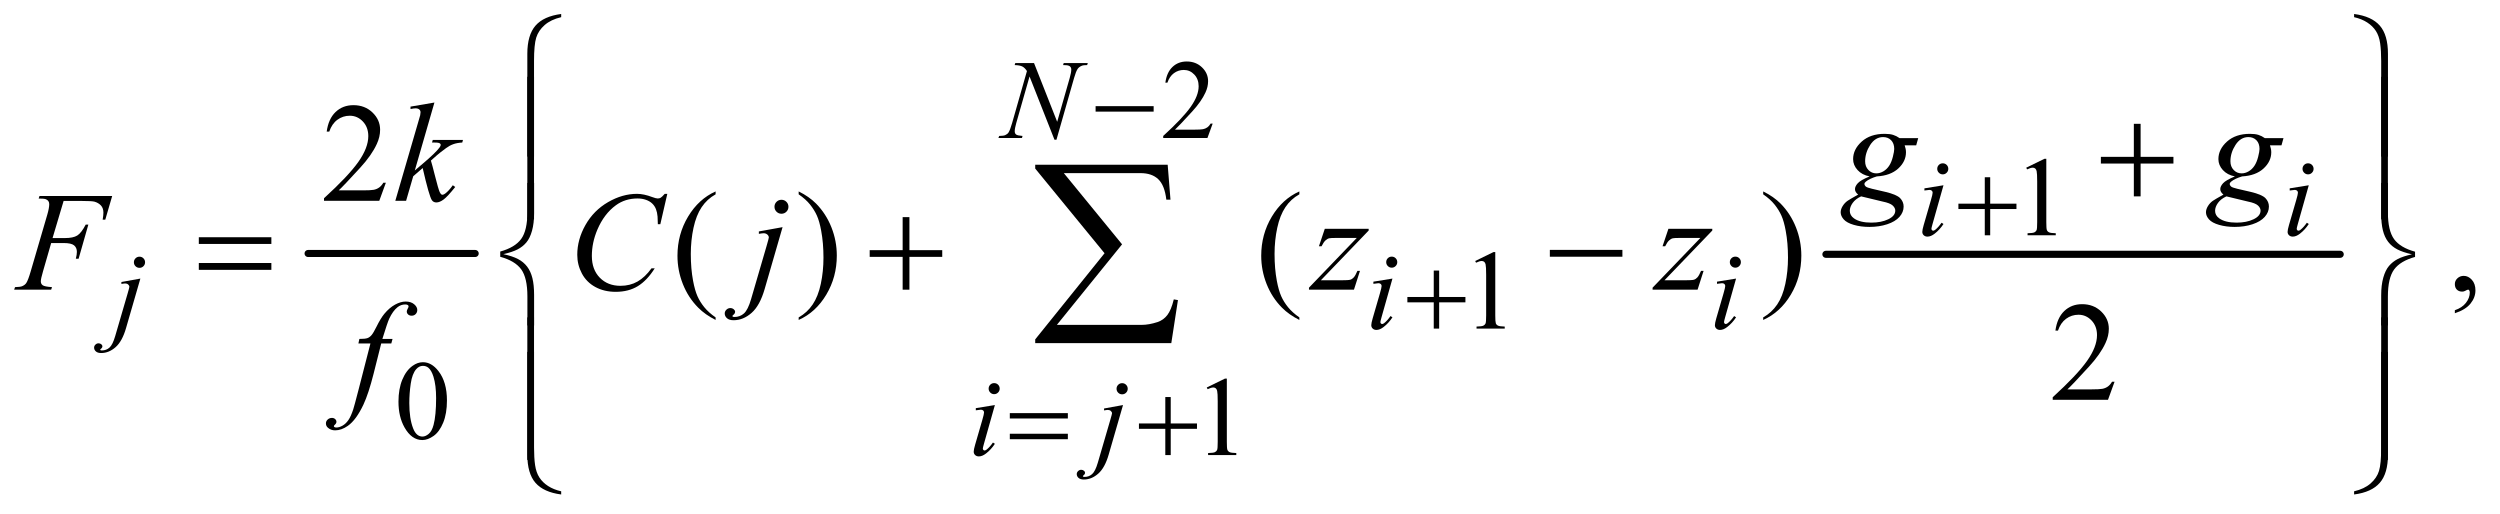 <?xml version="1.0" encoding="UTF-8"?>
<!DOCTYPE svg PUBLIC '-//W3C//DTD SVG 1.0//EN'
          'http://www.w3.org/TR/2001/REC-SVG-20010904/DTD/svg10.dtd'>
<svg stroke-dasharray="none" shape-rendering="auto" xmlns="http://www.w3.org/2000/svg" font-family="'Dialog'" text-rendering="auto" width="277" fill-opacity="1" color-interpolation="auto" color-rendering="auto" preserveAspectRatio="xMidYMid meet" font-size="12px" viewBox="0 0 277 57" fill="black" xmlns:xlink="http://www.w3.org/1999/xlink" stroke="black" image-rendering="auto" stroke-miterlimit="10" stroke-linecap="square" stroke-linejoin="miter" font-style="normal" stroke-width="1" height="57" stroke-dashoffset="0" font-weight="normal" stroke-opacity="1"
><!--Generated by the Batik Graphics2D SVG Generator--><defs id="genericDefs"
  /><g
  ><defs id="defs1"
    ><clipPath clipPathUnits="userSpaceOnUse" id="clipPath1"
      ><path d="M0.909 1.523 L176.555 1.523 L176.555 37.53 L0.909 37.53 L0.909 1.523 Z"
      /></clipPath
      ><clipPath clipPathUnits="userSpaceOnUse" id="clipPath2"
      ><path d="M29.136 48.645 L29.136 1199.043 L5658.801 1199.043 L5658.801 48.645 Z"
      /></clipPath
    ></defs
    ><g stroke-width="16" transform="scale(1.576,1.576) translate(-0.909,-1.523) matrix(0.031,0,0,0.031,0,0)" stroke-linejoin="round" stroke-linecap="round"
    ><line y2="624" fill="none" x1="728" clip-path="url(#clipPath2)" x2="1107" y1="624"
    /></g
    ><g stroke-width="16" transform="matrix(0.049,0,0,0.049,-1.432,-2.399)" stroke-linejoin="round" stroke-linecap="round"
    ><line y2="624" fill="none" x1="4158" clip-path="url(#clipPath2)" x2="5321" y1="624"
    /></g
    ><g transform="matrix(0.049,0,0,0.049,-1.432,-2.399)"
    ><path d="M2771.375 328.375 L2759.5 361 L2659.5 361 L2659.5 356.375 Q2703.625 316.125 2721.625 290.625 Q2739.625 265.125 2739.625 244 Q2739.625 227.875 2729.75 217.5 Q2719.875 207.125 2706.125 207.125 Q2693.625 207.125 2683.688 214.438 Q2673.75 221.75 2669 235.875 L2664.375 235.875 Q2667.5 212.75 2680.438 200.375 Q2693.375 188 2712.75 188 Q2733.375 188 2747.188 201.25 Q2761 214.5 2761 232.5 Q2761 245.375 2755 258.25 Q2745.75 278.5 2725 301.125 Q2693.875 335.125 2686.125 342.125 L2730.375 342.125 Q2743.875 342.125 2749.312 341.125 Q2754.75 340.125 2759.125 337.062 Q2763.5 334 2766.75 328.375 L2771.375 328.375 Z" stroke="none" clip-path="url(#clipPath2)"
    /></g
    ><g transform="matrix(0.049,0,0,0.049,-1.432,-2.399)"
    ><path d="M4611 428.125 L4652.25 408 L4656.375 408 L4656.375 551.125 Q4656.375 565.375 4657.562 568.875 Q4658.75 572.375 4662.5 574.25 Q4666.25 576.125 4677.75 576.375 L4677.75 581 L4614 581 L4614 576.375 Q4626 576.125 4629.5 574.312 Q4633 572.5 4634.375 569.438 Q4635.75 566.375 4635.75 551.125 L4635.75 459.625 Q4635.75 441.125 4634.5 435.875 Q4633.625 431.875 4631.312 430 Q4629 428.125 4625.75 428.125 Q4621.125 428.125 4612.875 432 L4611 428.125 Z" stroke="none" clip-path="url(#clipPath2)"
    /></g
    ><g transform="matrix(0.049,0,0,0.049,-1.432,-2.399)"
    ><path d="M3365 639.125 L3406.25 619 L3410.375 619 L3410.375 762.125 Q3410.375 776.375 3411.562 779.875 Q3412.75 783.375 3416.5 785.25 Q3420.25 787.125 3431.75 787.375 L3431.75 792 L3368 792 L3368 787.375 Q3380 787.125 3383.5 785.312 Q3387 783.5 3388.375 780.438 Q3389.75 777.375 3389.75 762.125 L3389.75 670.625 Q3389.75 652.125 3388.5 646.875 Q3387.625 642.875 3385.312 641 Q3383 639.125 3379.75 639.125 Q3375.125 639.125 3366.875 643 L3365 639.125 Z" stroke="none" clip-path="url(#clipPath2)"
    /></g
    ><g transform="matrix(0.049,0,0,0.049,-1.432,-2.399)"
    ><path d="M930.25 957.25 Q930.25 928.25 939 907.312 Q947.75 886.375 962.25 876.125 Q973.5 868 985.5 868 Q1005 868 1020.5 887.875 Q1039.875 912.5 1039.875 954.625 Q1039.875 984.125 1031.375 1004.75 Q1022.875 1025.375 1009.688 1034.688 Q996.5 1044 984.25 1044 Q960 1044 943.875 1015.375 Q930.25 991.25 930.25 957.25 ZM954.75 960.375 Q954.75 995.375 963.375 1017.5 Q970.5 1036.125 984.625 1036.125 Q991.375 1036.125 998.625 1030.062 Q1005.875 1024 1009.625 1009.75 Q1015.375 988.25 1015.375 949.125 Q1015.375 920.125 1009.375 900.75 Q1004.875 886.375 997.75 880.375 Q992.625 876.25 985.375 876.25 Q976.875 876.25 970.25 883.875 Q961.25 894.25 958 916.5 Q954.75 938.75 954.75 960.375 Z" stroke="none" clip-path="url(#clipPath2)"
    /></g
    ><g transform="matrix(0.049,0,0,0.049,-1.432,-2.399)"
    ><path d="M2758 925.125 L2799.25 905 L2803.375 905 L2803.375 1048.125 Q2803.375 1062.375 2804.562 1065.875 Q2805.75 1069.375 2809.5 1071.25 Q2813.25 1073.125 2824.75 1073.375 L2824.75 1078 L2761 1078 L2761 1073.375 Q2773 1073.125 2776.5 1071.312 Q2780 1069.5 2781.375 1066.438 Q2782.75 1063.375 2782.75 1048.125 L2782.75 956.625 Q2782.75 938.125 2781.5 932.875 Q2780.625 928.875 2778.312 927 Q2776 925.125 2772.75 925.125 Q2768.125 925.125 2759.875 929 L2758 925.125 Z" stroke="none" clip-path="url(#clipPath2)"
    /></g
    ><g transform="matrix(0.049,0,0,0.049,-1.432,-2.399)"
    ><path d="M901.719 462.219 L886.875 503 L761.875 503 L761.875 497.219 Q817.031 446.906 839.531 415.031 Q862.031 383.156 862.031 356.75 Q862.031 336.594 849.688 323.625 Q837.344 310.656 820.156 310.656 Q804.531 310.656 792.109 319.797 Q779.688 328.938 773.75 346.594 L767.969 346.594 Q771.875 317.688 788.047 302.219 Q804.219 286.75 828.438 286.75 Q854.219 286.75 871.484 303.312 Q888.75 319.875 888.75 342.375 Q888.75 358.469 881.25 374.562 Q869.688 399.875 843.75 428.156 Q804.844 470.656 795.156 479.406 L850.469 479.406 Q867.344 479.406 874.141 478.156 Q880.938 476.906 886.406 473.078 Q891.875 469.25 895.938 462.219 L901.719 462.219 Z" stroke="none" clip-path="url(#clipPath2)"
    /></g
    ><g transform="matrix(0.049,0,0,0.049,-1.432,-2.399)"
    ><path d="M1647.375 766.656 L1647.375 772.438 Q1623.781 760.562 1608 744.625 Q1585.5 721.969 1573.312 691.188 Q1561.125 660.406 1561.125 627.281 Q1561.125 578.844 1585.031 538.922 Q1608.938 499 1647.375 481.812 L1647.375 488.375 Q1628.156 499 1615.812 517.438 Q1603.469 535.875 1597.375 564.156 Q1591.281 592.438 1591.281 623.219 Q1591.281 656.656 1596.438 684 Q1600.5 705.562 1606.281 718.609 Q1612.062 731.656 1621.828 743.688 Q1631.594 755.719 1647.375 766.656 ZM1835.188 488.375 L1835.188 481.812 Q1858.938 493.531 1874.719 509.469 Q1897.062 532.281 1909.25 562.984 Q1921.438 593.688 1921.438 626.969 Q1921.438 675.406 1897.609 715.328 Q1873.781 755.25 1835.188 772.438 L1835.188 766.656 Q1854.406 755.875 1866.828 737.516 Q1879.25 719.156 1885.266 690.797 Q1891.281 662.438 1891.281 631.656 Q1891.281 598.375 1886.125 570.875 Q1882.219 549.312 1876.359 536.344 Q1870.5 523.375 1860.812 511.344 Q1851.125 499.312 1835.188 488.375 ZM2967.375 766.656 L2967.375 772.438 Q2943.781 760.562 2928 744.625 Q2905.5 721.969 2893.312 691.188 Q2881.125 660.406 2881.125 627.281 Q2881.125 578.844 2905.031 538.922 Q2928.938 499 2967.375 481.812 L2967.375 488.375 Q2948.156 499 2935.812 517.438 Q2923.469 535.875 2917.375 564.156 Q2911.281 592.438 2911.281 623.219 Q2911.281 656.656 2916.438 684 Q2920.5 705.562 2926.281 718.609 Q2932.062 731.656 2941.828 743.688 Q2951.594 755.719 2967.375 766.656 ZM4016.188 488.375 L4016.188 481.812 Q4039.938 493.531 4055.719 509.469 Q4078.062 532.281 4090.25 562.984 Q4102.438 593.688 4102.438 626.969 Q4102.438 675.406 4078.609 715.328 Q4054.781 755.25 4016.188 772.438 L4016.188 766.656 Q4035.406 755.875 4047.828 737.516 Q4060.25 719.156 4066.266 690.797 Q4072.281 662.438 4072.281 631.656 Q4072.281 598.375 4067.125 570.875 Q4063.219 549.312 4057.359 536.344 Q4051.5 523.375 4041.812 511.344 Q4032.125 499.312 4016.188 488.375 ZM5580.188 757.281 L5580.188 750.406 Q5596.281 745.094 5605.109 733.922 Q5613.938 722.75 5613.938 710.25 Q5613.938 707.281 5612.531 705.25 Q5611.438 703.844 5610.344 703.844 Q5608.625 703.844 5602.844 706.969 Q5600.031 708.375 5596.906 708.375 Q5589.25 708.375 5584.719 703.844 Q5580.188 699.312 5580.188 691.344 Q5580.188 683.688 5586.047 678.219 Q5591.906 672.75 5600.344 672.75 Q5610.656 672.75 5618.703 681.734 Q5626.75 690.719 5626.75 705.562 Q5626.75 721.656 5615.578 735.484 Q5604.406 749.312 5580.188 757.281 Z" stroke="none" clip-path="url(#clipPath2)"
    /></g
    ><g transform="matrix(0.049,0,0,0.049,-1.432,-2.399)"
    ><path d="M4810.719 912.219 L4795.875 953 L4670.875 953 L4670.875 947.219 Q4726.031 896.906 4748.531 865.031 Q4771.031 833.156 4771.031 806.75 Q4771.031 786.594 4758.688 773.625 Q4746.344 760.656 4729.156 760.656 Q4713.531 760.656 4701.109 769.797 Q4688.688 778.938 4682.75 796.594 L4676.969 796.594 Q4680.875 767.688 4697.047 752.219 Q4713.219 736.75 4737.438 736.75 Q4763.219 736.75 4780.484 753.312 Q4797.75 769.875 4797.75 792.375 Q4797.75 808.469 4790.25 824.562 Q4778.688 849.875 4752.75 878.156 Q4713.844 920.656 4704.156 929.406 L4759.469 929.406 Q4776.344 929.406 4783.141 928.156 Q4789.938 926.906 4795.406 923.078 Q4800.875 919.25 4804.938 912.219 L4810.719 912.219 Z" stroke="none" clip-path="url(#clipPath2)"
    /></g
    ><g transform="matrix(0.049,0,0,0.049,-1.432,-2.399)"
    ><path d="M2367.375 191.5 L2419.75 324.375 L2448.125 225.125 Q2451.625 212.875 2451.625 206.125 Q2451.625 201.5 2448.375 198.875 Q2445.125 196.25 2436.25 196.25 Q2434.75 196.25 2433.125 196.125 L2434.5 191.5 L2489 191.5 L2487.5 196.125 Q2479 196 2474.875 197.875 Q2469 200.5 2466.125 204.625 Q2462.125 210.5 2458 225.125 L2418.125 364.875 L2413.625 364.875 L2357.25 221.875 L2327.125 327.5 Q2323.75 339.5 2323.75 345.875 Q2323.75 350.625 2326.812 353.062 Q2329.875 355.5 2341.375 356.375 L2340.125 361 L2286.875 361 L2288.625 356.375 Q2298.625 356.125 2302 354.625 Q2307.125 352.375 2309.625 348.75 Q2313.25 343.25 2317.75 327.5 L2351.375 209.625 Q2346.5 202.125 2340.938 199.312 Q2335.375 196.5 2323.625 196.125 L2325 191.5 L2367.375 191.5 Z" stroke="none" clip-path="url(#clipPath2)"
    /></g
    ><g transform="matrix(0.049,0,0,0.049,-1.432,-2.399)"
    ><path d="M4422.25 418.25 Q4427.5 418.25 4431.125 421.875 Q4434.75 425.5 4434.75 430.75 Q4434.75 435.875 4431.062 439.562 Q4427.375 443.25 4422.25 443.25 Q4417.125 443.25 4413.438 439.562 Q4409.75 435.875 4409.75 430.75 Q4409.75 425.5 4413.375 421.875 Q4417 418.25 4422.25 418.25 ZM4423.875 467.875 L4399.125 555.5 Q4396.625 564.375 4396.625 566.125 Q4396.625 568.125 4397.812 569.375 Q4399 570.625 4400.625 570.625 Q4402.5 570.625 4405.125 568.625 Q4412.25 563 4419.5 552.625 L4423.875 555.5 Q4415.375 568.5 4403.875 577.375 Q4395.375 584 4387.625 584 Q4382.5 584 4379.25 580.938 Q4376 577.875 4376 573.25 Q4376 568.625 4379.125 557.875 L4395.375 501.875 Q4399.375 488.125 4399.375 484.625 Q4399.375 481.875 4397.438 480.125 Q4395.5 478.375 4392.125 478.375 Q4389.375 478.375 4380.75 479.75 L4380.75 474.875 L4423.875 467.875 ZM5248.25 418.25 Q5253.5 418.25 5257.125 421.875 Q5260.75 425.5 5260.75 430.75 Q5260.75 435.875 5257.062 439.562 Q5253.375 443.25 5248.25 443.25 Q5243.125 443.25 5239.438 439.562 Q5235.75 435.875 5235.75 430.75 Q5235.75 425.5 5239.375 421.875 Q5243 418.25 5248.25 418.25 ZM5249.875 467.875 L5225.125 555.5 Q5222.625 564.375 5222.625 566.125 Q5222.625 568.125 5223.812 569.375 Q5225 570.625 5226.625 570.625 Q5228.5 570.625 5231.125 568.625 Q5238.25 563 5245.5 552.625 L5249.875 555.5 Q5241.375 568.5 5229.875 577.375 Q5221.375 584 5213.625 584 Q5208.5 584 5205.25 580.938 Q5202 577.875 5202 573.25 Q5202 568.625 5205.125 557.875 L5221.375 501.875 Q5225.375 488.125 5225.375 484.625 Q5225.375 481.875 5223.438 480.125 Q5221.5 478.375 5218.125 478.375 Q5215.375 478.375 5206.75 479.75 L5206.75 474.875 L5249.875 467.875 Z" stroke="none" clip-path="url(#clipPath2)"
    /></g
    ><g transform="matrix(0.049,0,0,0.049,-1.432,-2.399)"
    ><path d="M344.625 629.375 Q349.875 629.375 353.562 633.062 Q357.25 636.75 357.25 642 Q357.25 647.25 353.562 650.938 Q349.875 654.625 344.625 654.625 Q339.375 654.625 335.688 650.938 Q332 647.25 332 642 Q332 636.75 335.688 633.062 Q339.375 629.375 344.625 629.375 ZM346.625 678.875 L314.25 790.75 Q305.625 820.75 290.562 834 Q275.5 847.25 258 847.25 Q250.125 847.25 246.062 843.625 Q242 840 242 835 Q242 831.125 245.062 828.188 Q248.125 825.25 252.125 825.25 Q255.75 825.25 258.5 827.625 Q260.75 829.5 260.75 831.875 Q260.75 835.125 257.625 837.5 Q255.875 838.875 255.875 839.75 L256.125 840.375 Q256.5 840.875 257.25 841.125 Q258 841.375 259.5 841.375 Q269.625 841.375 276.812 834.938 Q284 828.5 289.625 809.25 L317.625 713.25 Q321.75 699.125 321.75 697.625 Q321.75 694.625 319.062 692.25 Q316.375 689.875 312.25 689.875 Q310.625 689.875 308.5 690.25 Q306.875 690.5 303.75 691 L303.75 686.625 L346.625 678.875 ZM3176.25 629.25 Q3181.5 629.25 3185.125 632.875 Q3188.75 636.5 3188.75 641.75 Q3188.75 646.875 3185.062 650.562 Q3181.375 654.25 3176.25 654.25 Q3171.125 654.25 3167.438 650.562 Q3163.75 646.875 3163.75 641.75 Q3163.75 636.5 3167.375 632.875 Q3171 629.25 3176.25 629.25 ZM3177.875 678.875 L3153.125 766.5 Q3150.625 775.375 3150.625 777.125 Q3150.625 779.125 3151.812 780.375 Q3153 781.625 3154.625 781.625 Q3156.5 781.625 3159.125 779.625 Q3166.25 774 3173.5 763.625 L3177.875 766.5 Q3169.375 779.5 3157.875 788.375 Q3149.375 795 3141.625 795 Q3136.5 795 3133.25 791.938 Q3130 788.875 3130 784.25 Q3130 779.625 3133.125 768.875 L3149.375 712.875 Q3153.375 699.125 3153.375 695.625 Q3153.375 692.875 3151.438 691.125 Q3149.5 689.375 3146.125 689.375 Q3143.375 689.375 3134.75 690.75 L3134.75 685.875 L3177.875 678.875 ZM3953.25 629.25 Q3958.5 629.25 3962.125 632.875 Q3965.75 636.5 3965.75 641.75 Q3965.75 646.875 3962.062 650.562 Q3958.375 654.25 3953.25 654.25 Q3948.125 654.25 3944.438 650.562 Q3940.75 646.875 3940.75 641.75 Q3940.75 636.5 3944.375 632.875 Q3948 629.25 3953.25 629.25 ZM3954.875 678.875 L3930.125 766.5 Q3927.625 775.375 3927.625 777.125 Q3927.625 779.125 3928.812 780.375 Q3930 781.625 3931.625 781.625 Q3933.5 781.625 3936.125 779.625 Q3943.25 774 3950.5 763.625 L3954.875 766.5 Q3946.375 779.5 3934.875 788.375 Q3926.375 795 3918.625 795 Q3913.5 795 3910.25 791.938 Q3907 788.875 3907 784.25 Q3907 779.625 3910.125 768.875 L3926.375 712.875 Q3930.375 699.125 3930.375 695.625 Q3930.375 692.875 3928.438 691.125 Q3926.5 689.375 3923.125 689.375 Q3920.375 689.375 3911.75 690.75 L3911.75 685.875 L3954.875 678.875 Z" stroke="none" clip-path="url(#clipPath2)"
    /></g
    ><g transform="matrix(0.049,0,0,0.049,-1.432,-2.399)"
    ><path d="M2277.25 915.25 Q2282.5 915.25 2286.125 918.875 Q2289.75 922.5 2289.75 927.75 Q2289.75 932.875 2286.062 936.562 Q2282.375 940.25 2277.25 940.25 Q2272.125 940.25 2268.438 936.562 Q2264.75 932.875 2264.75 927.75 Q2264.75 922.5 2268.375 918.875 Q2272 915.25 2277.25 915.25 ZM2278.875 964.875 L2254.125 1052.5 Q2251.625 1061.375 2251.625 1063.125 Q2251.625 1065.125 2252.812 1066.375 Q2254 1067.625 2255.625 1067.625 Q2257.5 1067.625 2260.125 1065.625 Q2267.25 1060 2274.5 1049.625 L2278.875 1052.5 Q2270.375 1065.5 2258.875 1074.375 Q2250.375 1081 2242.625 1081 Q2237.5 1081 2234.25 1077.938 Q2231 1074.875 2231 1070.25 Q2231 1065.625 2234.125 1054.875 L2250.375 998.875 Q2254.375 985.125 2254.375 981.625 Q2254.375 978.875 2252.438 977.125 Q2250.5 975.375 2247.125 975.375 Q2244.375 975.375 2235.75 976.75 L2235.75 971.875 L2278.875 964.875 ZM2566.625 915.375 Q2571.875 915.375 2575.562 919.062 Q2579.25 922.75 2579.25 928 Q2579.25 933.25 2575.562 936.938 Q2571.875 940.625 2566.625 940.625 Q2561.375 940.625 2557.688 936.938 Q2554 933.25 2554 928 Q2554 922.75 2557.688 919.062 Q2561.375 915.375 2566.625 915.375 ZM2568.625 964.875 L2536.25 1076.75 Q2527.625 1106.75 2512.562 1120 Q2497.5 1133.25 2480 1133.25 Q2472.125 1133.25 2468.062 1129.625 Q2464 1126 2464 1121 Q2464 1117.125 2467.062 1114.188 Q2470.125 1111.25 2474.125 1111.25 Q2477.75 1111.25 2480.5 1113.625 Q2482.75 1115.5 2482.75 1117.875 Q2482.75 1121.125 2479.625 1123.5 Q2477.875 1124.875 2477.875 1125.75 L2478.125 1126.375 Q2478.5 1126.875 2479.25 1127.125 Q2480 1127.375 2481.5 1127.375 Q2491.625 1127.375 2498.812 1120.938 Q2506 1114.5 2511.625 1095.25 L2539.625 999.25 Q2543.75 985.125 2543.75 983.625 Q2543.75 980.625 2541.062 978.25 Q2538.375 975.875 2534.25 975.875 Q2532.625 975.875 2530.5 976.25 Q2528.875 976.5 2525.75 977 L2525.75 972.625 L2568.625 964.875 Z" stroke="none" clip-path="url(#clipPath2)"
    /></g
    ><g transform="matrix(0.049,0,0,0.049,-1.432,-2.399)"
    ><path d="M4366.719 361.281 L4362.188 377.531 L4336.094 377.531 Q4339.062 385.969 4339.062 393.312 Q4339.062 413.938 4321.562 430.031 Q4303.906 446.125 4273.125 447.844 Q4256.562 452.844 4248.281 459.719 Q4245.156 462.219 4245.156 464.875 Q4245.156 468 4247.969 470.578 Q4250.781 473.156 4262.188 475.812 L4292.5 482.844 Q4317.656 488.781 4325.781 496.906 Q4333.75 505.188 4333.75 515.969 Q4333.75 528.781 4324.297 539.406 Q4314.844 550.031 4296.641 556.047 Q4278.438 562.062 4256.406 562.062 Q4237.031 562.062 4221.094 557.453 Q4205.156 552.844 4198.281 545.031 Q4191.406 537.219 4191.406 528.938 Q4191.406 522.219 4195.859 514.953 Q4200.312 507.688 4207.031 503 Q4211.25 500.031 4230.938 488.938 Q4223.75 483.312 4223.75 476.594 Q4223.75 470.344 4230.078 463.312 Q4236.406 456.281 4256.875 447.844 Q4239.688 444.562 4229.609 433.469 Q4219.531 422.375 4219.531 408.781 Q4219.531 386.594 4238.984 369.094 Q4258.438 351.594 4290.781 351.594 Q4302.5 351.594 4310 353.938 Q4317.5 356.281 4324.531 361.281 L4366.719 361.281 ZM4312.5 385.812 Q4312.5 373.312 4305.547 366.125 Q4298.594 358.938 4287.344 358.938 Q4269.688 358.938 4258.203 376.672 Q4246.719 394.406 4246.719 413.625 Q4246.719 425.656 4254.062 433.312 Q4261.406 440.969 4271.875 440.969 Q4280.156 440.969 4287.891 436.438 Q4295.625 431.906 4300.938 423.938 Q4306.25 415.969 4309.375 403.625 Q4312.5 391.281 4312.5 385.812 ZM4237.656 493 Q4225 498.781 4218.516 507.844 Q4212.031 516.906 4212.031 525.656 Q4212.031 535.969 4221.406 542.688 Q4234.844 552.375 4260.781 552.375 Q4283.125 552.375 4298.984 544.797 Q4314.844 537.219 4314.844 525.188 Q4314.844 519.094 4308.984 513.625 Q4303.125 508.156 4286.25 504.719 Q4277.031 502.844 4237.656 493 ZM5192.719 361.281 L5188.188 377.531 L5162.094 377.531 Q5165.062 385.969 5165.062 393.312 Q5165.062 413.938 5147.562 430.031 Q5129.906 446.125 5099.125 447.844 Q5082.562 452.844 5074.281 459.719 Q5071.156 462.219 5071.156 464.875 Q5071.156 468 5073.969 470.578 Q5076.781 473.156 5088.188 475.812 L5118.5 482.844 Q5143.656 488.781 5151.781 496.906 Q5159.75 505.188 5159.75 515.969 Q5159.75 528.781 5150.297 539.406 Q5140.844 550.031 5122.641 556.047 Q5104.438 562.062 5082.406 562.062 Q5063.031 562.062 5047.094 557.453 Q5031.156 552.844 5024.281 545.031 Q5017.406 537.219 5017.406 528.938 Q5017.406 522.219 5021.859 514.953 Q5026.312 507.688 5033.031 503 Q5037.25 500.031 5056.938 488.938 Q5049.75 483.312 5049.75 476.594 Q5049.75 470.344 5056.078 463.312 Q5062.406 456.281 5082.875 447.844 Q5065.688 444.562 5055.609 433.469 Q5045.531 422.375 5045.531 408.781 Q5045.531 386.594 5064.984 369.094 Q5084.438 351.594 5116.781 351.594 Q5128.5 351.594 5136 353.938 Q5143.5 356.281 5150.531 361.281 L5192.719 361.281 ZM5138.5 385.812 Q5138.5 373.312 5131.547 366.125 Q5124.594 358.938 5113.344 358.938 Q5095.688 358.938 5084.203 376.672 Q5072.719 394.406 5072.719 413.625 Q5072.719 425.656 5080.062 433.312 Q5087.406 440.969 5097.875 440.969 Q5106.156 440.969 5113.891 436.438 Q5121.625 431.906 5126.938 423.938 Q5132.25 415.969 5135.375 403.625 Q5138.5 391.281 5138.5 385.812 ZM5063.656 493 Q5051 498.781 5044.516 507.844 Q5038.031 516.906 5038.031 525.656 Q5038.031 535.969 5047.406 542.688 Q5060.844 552.375 5086.781 552.375 Q5109.125 552.375 5124.984 544.797 Q5140.844 537.219 5140.844 525.188 Q5140.844 519.094 5134.984 513.625 Q5129.125 508.156 5112.25 504.719 Q5103.031 502.844 5063.656 493 Z" stroke="none" clip-path="url(#clipPath2)"
    /></g
    ><g transform="matrix(0.049,0,0,0.049,-1.432,-2.399)"
    ><path d="M1011.562 280.812 L967.188 434.406 L985 419.25 Q1014.219 394.562 1022.969 382.688 Q1025.781 378.781 1025.781 376.75 Q1025.781 375.344 1024.844 374.094 Q1023.906 372.844 1021.172 372.062 Q1018.438 371.281 1011.562 371.281 L1006.094 371.281 L1007.812 365.344 L1076.094 365.344 L1074.531 371.281 Q1062.812 371.906 1054.297 374.953 Q1045.781 378 1037.812 383.938 Q1022.031 395.656 1017.031 400.188 L1003.594 412.062 Q1007.031 423.312 1012.031 443.469 Q1020.469 476.906 1023.438 483.156 Q1026.406 489.406 1029.531 489.406 Q1032.188 489.406 1035.781 486.75 Q1043.906 480.812 1053.125 467.844 L1058.594 471.75 Q1041.562 493.156 1032.5 499.953 Q1023.438 506.75 1015.938 506.75 Q1009.375 506.75 1005.781 501.594 Q999.531 492.375 985 428.938 L963.594 447.531 L947.5 503 L923.125 503 L975 324.719 L979.375 309.562 Q980.156 305.656 980.156 302.688 Q980.156 298.938 977.266 296.438 Q974.375 293.938 968.906 293.938 Q965.312 293.938 957.5 295.5 L957.5 290.031 L1011.562 280.812 Z" stroke="none" clip-path="url(#clipPath2)"
    /></g
    ><g transform="matrix(0.049,0,0,0.049,-1.432,-2.399)"
    ><path d="M173.062 503.375 L148.062 587.281 L175.875 587.281 Q194.625 587.281 203.922 581.5 Q213.219 575.719 223.062 556.812 L229 556.812 L206.969 634 L200.719 634 Q203.062 624.625 203.062 618.531 Q203.062 609 196.734 603.766 Q190.406 598.531 173.062 598.531 L144.938 598.531 L126.5 662.438 Q121.5 679.469 121.5 685.094 Q121.5 690.875 125.797 694 Q130.094 697.125 146.812 698.219 L144.938 704 L61.188 704 L63.219 698.219 Q75.406 697.906 79.469 696.031 Q85.719 693.375 88.688 688.844 Q92.906 682.438 98.688 662.438 L136.031 534.781 Q140.562 519.312 140.562 510.562 Q140.562 506.5 138.531 503.609 Q136.5 500.719 132.516 499.312 Q128.531 497.906 116.656 497.906 L118.531 492.125 L282.906 492.125 L267.281 545.719 L261.344 545.719 Q263.062 536.031 263.062 529.781 Q263.062 519.469 257.359 513.453 Q251.656 507.438 242.75 504.938 Q236.5 503.375 214.781 503.375 L173.062 503.375 ZM1538.156 487.281 L1522.375 555.875 L1516.75 555.875 L1516.125 538.688 Q1515.344 529.312 1512.531 521.969 Q1509.719 514.625 1504.094 509.234 Q1498.469 503.844 1489.875 500.797 Q1481.281 497.75 1470.812 497.75 Q1442.844 497.75 1421.906 513.062 Q1395.188 532.594 1380.031 568.219 Q1367.531 597.594 1367.531 627.75 Q1367.531 658.531 1385.5 676.891 Q1403.469 695.25 1432.219 695.25 Q1453.938 695.25 1470.891 685.562 Q1487.844 675.875 1502.375 655.719 L1509.719 655.719 Q1492.531 683.062 1471.594 695.953 Q1450.656 708.844 1421.438 708.844 Q1395.5 708.844 1375.5 697.984 Q1355.5 687.125 1345.031 667.438 Q1334.562 647.75 1334.562 625.094 Q1334.562 590.406 1353.156 557.594 Q1371.75 524.781 1404.172 506.031 Q1436.594 487.281 1469.562 487.281 Q1485.031 487.281 1504.25 494.625 Q1512.688 497.75 1516.438 497.75 Q1520.188 497.75 1523 496.188 Q1525.812 494.625 1532.375 487.281 L1538.156 487.281 ZM1796.281 500.719 Q1802.844 500.719 1807.453 505.328 Q1812.062 509.938 1812.062 516.5 Q1812.062 523.062 1807.453 527.672 Q1802.844 532.281 1796.281 532.281 Q1789.719 532.281 1785.109 527.672 Q1780.5 523.062 1780.5 516.5 Q1780.5 509.938 1785.109 505.328 Q1789.719 500.719 1796.281 500.719 ZM1798.781 562.594 L1758.312 702.438 Q1747.531 739.938 1728.703 756.5 Q1709.875 773.062 1688 773.062 Q1678.156 773.062 1673.078 768.531 Q1668 764 1668 757.75 Q1668 752.906 1671.828 749.234 Q1675.656 745.562 1680.656 745.562 Q1685.188 745.562 1688.625 748.531 Q1691.438 750.875 1691.438 753.844 Q1691.438 757.906 1687.531 760.875 Q1685.344 762.594 1685.344 763.688 L1685.656 764.469 Q1686.125 765.094 1687.062 765.406 Q1688 765.719 1689.875 765.719 Q1702.531 765.719 1711.516 757.672 Q1720.5 749.625 1727.531 725.562 L1762.531 605.562 Q1767.688 587.906 1767.688 586.031 Q1767.688 582.281 1764.328 579.312 Q1760.969 576.344 1755.812 576.344 Q1753.781 576.344 1751.125 576.812 Q1749.094 577.125 1745.188 577.75 L1745.188 572.281 L1798.781 562.594 ZM3024.875 566.344 L3124.094 566.344 L3124.094 570.25 L3015.969 682.75 L3061.75 682.75 Q3078 682.75 3082.375 681.5 Q3086.75 680.25 3090.422 676.188 Q3094.094 672.125 3098.625 661.5 L3104.406 661.5 L3090.812 704 L2989.094 704 L2989.094 699.469 L3097.219 586.969 L3052.219 586.969 Q3038 586.969 3035.031 587.75 Q3030.656 588.688 3026.359 592.672 Q3022.062 596.656 3017.531 605.875 L3011.594 605.875 L3024.875 566.344 ZM3801.875 566.344 L3901.094 566.344 L3901.094 570.25 L3792.969 682.75 L3838.75 682.75 Q3855 682.75 3859.375 681.5 Q3863.75 680.25 3867.422 676.188 Q3871.094 672.125 3875.625 661.5 L3881.406 661.5 L3867.812 704 L3766.094 704 L3766.094 699.469 L3874.219 586.969 L3829.219 586.969 Q3815 586.969 3812.031 587.75 Q3807.656 588.688 3803.359 592.672 Q3799.062 596.656 3794.531 605.875 L3788.594 605.875 L3801.875 566.344 Z" stroke="none" clip-path="url(#clipPath2)"
    /></g
    ><g transform="matrix(0.049,0,0,0.049,-1.432,-2.399)"
    ><path d="M916.844 815.344 L914.031 825.656 L891.219 825.656 L874.031 893.938 Q862.625 939.094 851.062 963.781 Q834.656 998.625 815.75 1011.906 Q801.375 1022.062 787 1022.062 Q777.625 1022.062 771.062 1016.438 Q766.219 1012.531 766.219 1006.281 Q766.219 1001.281 770.203 997.609 Q774.188 993.938 779.969 993.938 Q784.188 993.938 787.078 996.594 Q789.969 999.25 789.969 1002.688 Q789.969 1006.125 786.688 1009.094 Q784.188 1011.281 784.188 1012.375 Q784.188 1013.781 785.281 1014.562 Q786.688 1015.656 789.656 1015.656 Q796.375 1015.656 803.797 1011.438 Q811.219 1007.219 817 998.859 Q822.781 990.5 827.938 974.719 Q830.125 968.156 839.656 931.438 L866.844 825.656 L839.656 825.656 L841.844 815.344 Q854.812 815.344 859.969 813.547 Q865.125 811.75 869.422 806.672 Q873.719 801.594 880.594 787.688 Q889.812 768.938 898.25 758.625 Q909.812 744.719 922.547 737.766 Q935.281 730.812 946.531 730.812 Q958.406 730.812 965.594 736.828 Q972.781 742.844 972.781 749.875 Q972.781 755.344 969.188 759.094 Q965.594 762.844 959.969 762.844 Q955.125 762.844 952.078 760.031 Q949.031 757.219 949.031 753.312 Q949.031 750.812 951.062 747.141 Q953.094 743.469 953.094 742.219 Q953.094 740.031 951.688 738.938 Q949.656 737.375 945.75 737.375 Q935.906 737.375 928.094 743.625 Q917.625 751.906 909.344 769.562 Q905.125 778.781 893.875 815.344 L916.844 815.344 Z" stroke="none" clip-path="url(#clipPath2)"
    /></g
    ><g transform="matrix(0.049,0,0,0.049,-1.432,-2.399)"
    ><path d="M2506.625 289 L2637.875 289 L2637.875 301.375 L2506.625 301.375 L2506.625 289 Z" stroke="none" clip-path="url(#clipPath2)"
    /></g
    ><g transform="matrix(0.049,0,0,0.049,-1.432,-2.399)"
    ><path d="M4517.25 449.75 L4529.5 449.75 L4529.5 509.5 L4588.875 509.5 L4588.875 521.625 L4529.5 521.625 L4529.5 581 L4517.25 581 L4517.25 521.625 L4457.625 521.625 L4457.625 509.5 L4517.25 509.5 L4517.25 449.75 Z" stroke="none" clip-path="url(#clipPath2)"
    /></g
    ><g transform="matrix(0.049,0,0,0.049,-1.432,-2.399)"
    ><path d="M3271.25 660.75 L3283.5 660.75 L3283.5 720.5 L3342.875 720.5 L3342.875 732.625 L3283.5 732.625 L3283.5 792 L3271.25 792 L3271.25 732.625 L3211.625 732.625 L3211.625 720.5 L3271.25 720.5 L3271.25 660.75 Z" stroke="none" clip-path="url(#clipPath2)"
    /></g
    ><g transform="matrix(0.049,0,0,0.049,-1.432,-2.399)"
    ><path d="M2312.625 983.125 L2443.875 983.125 L2443.875 995.25 L2312.625 995.25 L2312.625 983.125 ZM2312.625 1029.75 L2443.875 1029.75 L2443.875 1042.125 L2312.625 1042.125 L2312.625 1029.75 ZM2664.25 946.75 L2676.5 946.75 L2676.5 1006.5 L2735.875 1006.5 L2735.875 1018.625 L2676.5 1018.625 L2676.5 1078 L2664.25 1078 L2664.25 1018.625 L2604.625 1018.625 L2604.625 1006.5 L2664.25 1006.5 L2664.25 946.75 Z" stroke="none" clip-path="url(#clipPath2)"
    /></g
    ><g transform="matrix(0.049,0,0,0.049,-1.432,-2.399)"
    ><path d="M1298.188 87.781 Q1274.906 93.25 1260.844 105.594 Q1246.781 117.938 1241.781 133.953 Q1236.781 149.969 1236.781 186.844 L1236.781 403.094 L1221.625 403.094 L1221.625 170.75 Q1221.625 128.25 1240.062 107 Q1258.5 85.75 1298.188 80.594 L1298.188 87.781 ZM5352.375 87.781 L5352.375 80.594 Q5392.062 85.75 5410.5 106.922 Q5428.938 128.094 5428.938 170.75 L5428.938 403.094 L5413.625 403.094 L5413.625 186.844 Q5413.625 163.562 5411.281 146.922 Q5408.938 130.281 5401.672 119.031 Q5394.406 107.781 5381.984 99.734 Q5369.562 91.688 5352.375 87.781 Z" stroke="none" clip-path="url(#clipPath2)"
    /></g
    ><g transform="matrix(0.049,0,0,0.049,-1.432,-2.399)"
    ><path d="M4854.312 328.938 L4869.625 328.938 L4869.625 403.625 L4943.844 403.625 L4943.844 418.781 L4869.625 418.781 L4869.625 493 L4854.312 493 L4854.312 418.781 L4779.781 418.781 L4779.781 403.625 L4854.312 403.625 L4854.312 328.938 Z" stroke="none" clip-path="url(#clipPath2)"
    /></g
    ><g transform="matrix(0.049,0,0,0.049,-1.432,-2.399)"
    ><path d="M1236.781 544.938 L1221.625 544.938 L1221.625 222.594 L1236.781 222.594 L1236.781 544.938 ZM5428.781 544.938 L5413.625 544.938 L5413.625 222.594 L5428.781 222.594 L5428.781 544.938 Z" stroke="none" clip-path="url(#clipPath2)"
    /></g
    ><g transform="matrix(0.049,0,0,0.049,-1.432,-2.399)"
    ><path d="M478.781 585.406 L642.844 585.406 L642.844 600.562 L478.781 600.562 L478.781 585.406 ZM478.781 643.688 L642.844 643.688 L642.844 659.156 L478.781 659.156 L478.781 643.688 ZM2070.312 539.938 L2085.625 539.938 L2085.625 614.625 L2159.844 614.625 L2159.844 629.781 L2085.625 629.781 L2085.625 704 L2070.312 704 L2070.312 629.781 L1995.781 629.781 L1995.781 614.625 L2070.312 614.625 L2070.312 539.938 ZM3533.781 614 L3697.844 614 L3697.844 629.469 L3533.781 629.469 L3533.781 614 Z" stroke="none" clip-path="url(#clipPath2)"
    /></g
    ><g transform="matrix(0.049,0,0,0.049,-1.432,-2.399)"
    ><path d="M1236.938 784.938 L1221.781 784.938 L1221.781 719 Q1221.781 677.125 1207.719 657.906 Q1193.656 638.688 1160.375 629.625 L1160.375 617.75 Q1193.656 608.531 1207.719 589.312 Q1221.781 570.094 1221.781 528.219 L1221.781 462.594 L1236.938 462.594 L1236.938 531.188 Q1236.938 553.844 1232.25 570.719 Q1227.562 587.594 1219.359 597.281 Q1211.156 606.969 1199.438 612.984 Q1187.719 619 1167.406 623.688 Q1187.875 628.062 1200.453 634.625 Q1213.031 641.188 1221.156 651.812 Q1229.281 662.438 1233.109 677.906 Q1236.938 693.375 1236.938 715.719 L1236.938 784.938 ZM5413.625 462.594 L5428.781 462.594 L5428.781 528.688 Q5428.781 570.562 5442.844 589.781 Q5456.906 609 5490.188 618.062 L5490.188 629.938 Q5456.906 639.156 5442.844 658.375 Q5428.781 677.594 5428.781 719.469 L5428.781 784.938 L5413.625 784.938 L5413.625 716.5 Q5413.625 693.844 5418.312 676.969 Q5423 660.094 5431.203 650.406 Q5439.406 640.719 5451.125 634.625 Q5462.844 628.531 5483.156 624 Q5462.688 619.469 5450.109 612.906 Q5437.531 606.344 5429.406 595.797 Q5421.281 585.25 5417.453 569.781 Q5413.625 554.312 5413.625 531.812 L5413.625 462.594 Z" stroke="none" clip-path="url(#clipPath2)"
    /></g
    ><g transform="matrix(0.049,0,0,0.049,-1.432,-2.399)"
    ><path d="M1236.781 1088.938 L1221.625 1088.938 L1221.625 766.594 L1236.781 766.594 L1236.781 1088.938 ZM5428.781 1088.938 L5413.625 1088.938 L5413.625 766.594 L5428.781 766.594 L5428.781 1088.938 Z" stroke="none" clip-path="url(#clipPath2)"
    /></g
    ><g transform="matrix(0.049,0,0,0.049,-1.432,-2.399)"
    ><path d="M1298.188 1159.906 L1298.188 1167.094 Q1258.5 1161.938 1240.062 1140.766 Q1221.625 1119.594 1221.625 1076.938 L1221.625 844.594 L1236.781 844.594 L1236.781 1060.844 Q1236.781 1084.125 1239.203 1100.766 Q1241.625 1117.406 1248.891 1128.656 Q1256.156 1139.906 1268.578 1147.953 Q1281 1156 1298.188 1159.906 ZM5352.375 1159.906 Q5375.656 1154.438 5389.719 1142.094 Q5403.781 1129.75 5408.703 1113.734 Q5413.625 1097.719 5413.625 1060.844 L5413.625 844.594 L5428.938 844.594 L5428.938 1076.938 Q5428.938 1119.438 5410.5 1140.688 Q5392.062 1161.938 5352.375 1167.094 L5352.375 1159.906 Z" stroke="none" clip-path="url(#clipPath2)"
    /></g
    ><g transform="matrix(0.049,0,0,0.049,-1.432,-2.399)"
    ><path d="M2677.812 824.812 L2370.078 824.812 L2370.078 816.375 L2526.875 621.609 L2370.078 430.125 L2370.078 421.453 L2669.609 421.453 L2675.938 500.438 L2666.562 500.438 Q2662.812 468.094 2648.398 454.266 Q2633.984 440.438 2608.203 440.438 L2434.766 440.438 L2566.484 601.453 L2419.062 783.562 L2610.781 783.562 Q2627.188 783.562 2646.641 777.234 Q2660 772.781 2668.789 761.414 Q2677.578 750.047 2683.438 725.906 L2692.812 727.547 L2677.812 824.812 Z" stroke="none" clip-path="url(#clipPath2)"
    /></g
  ></g
></svg
>
